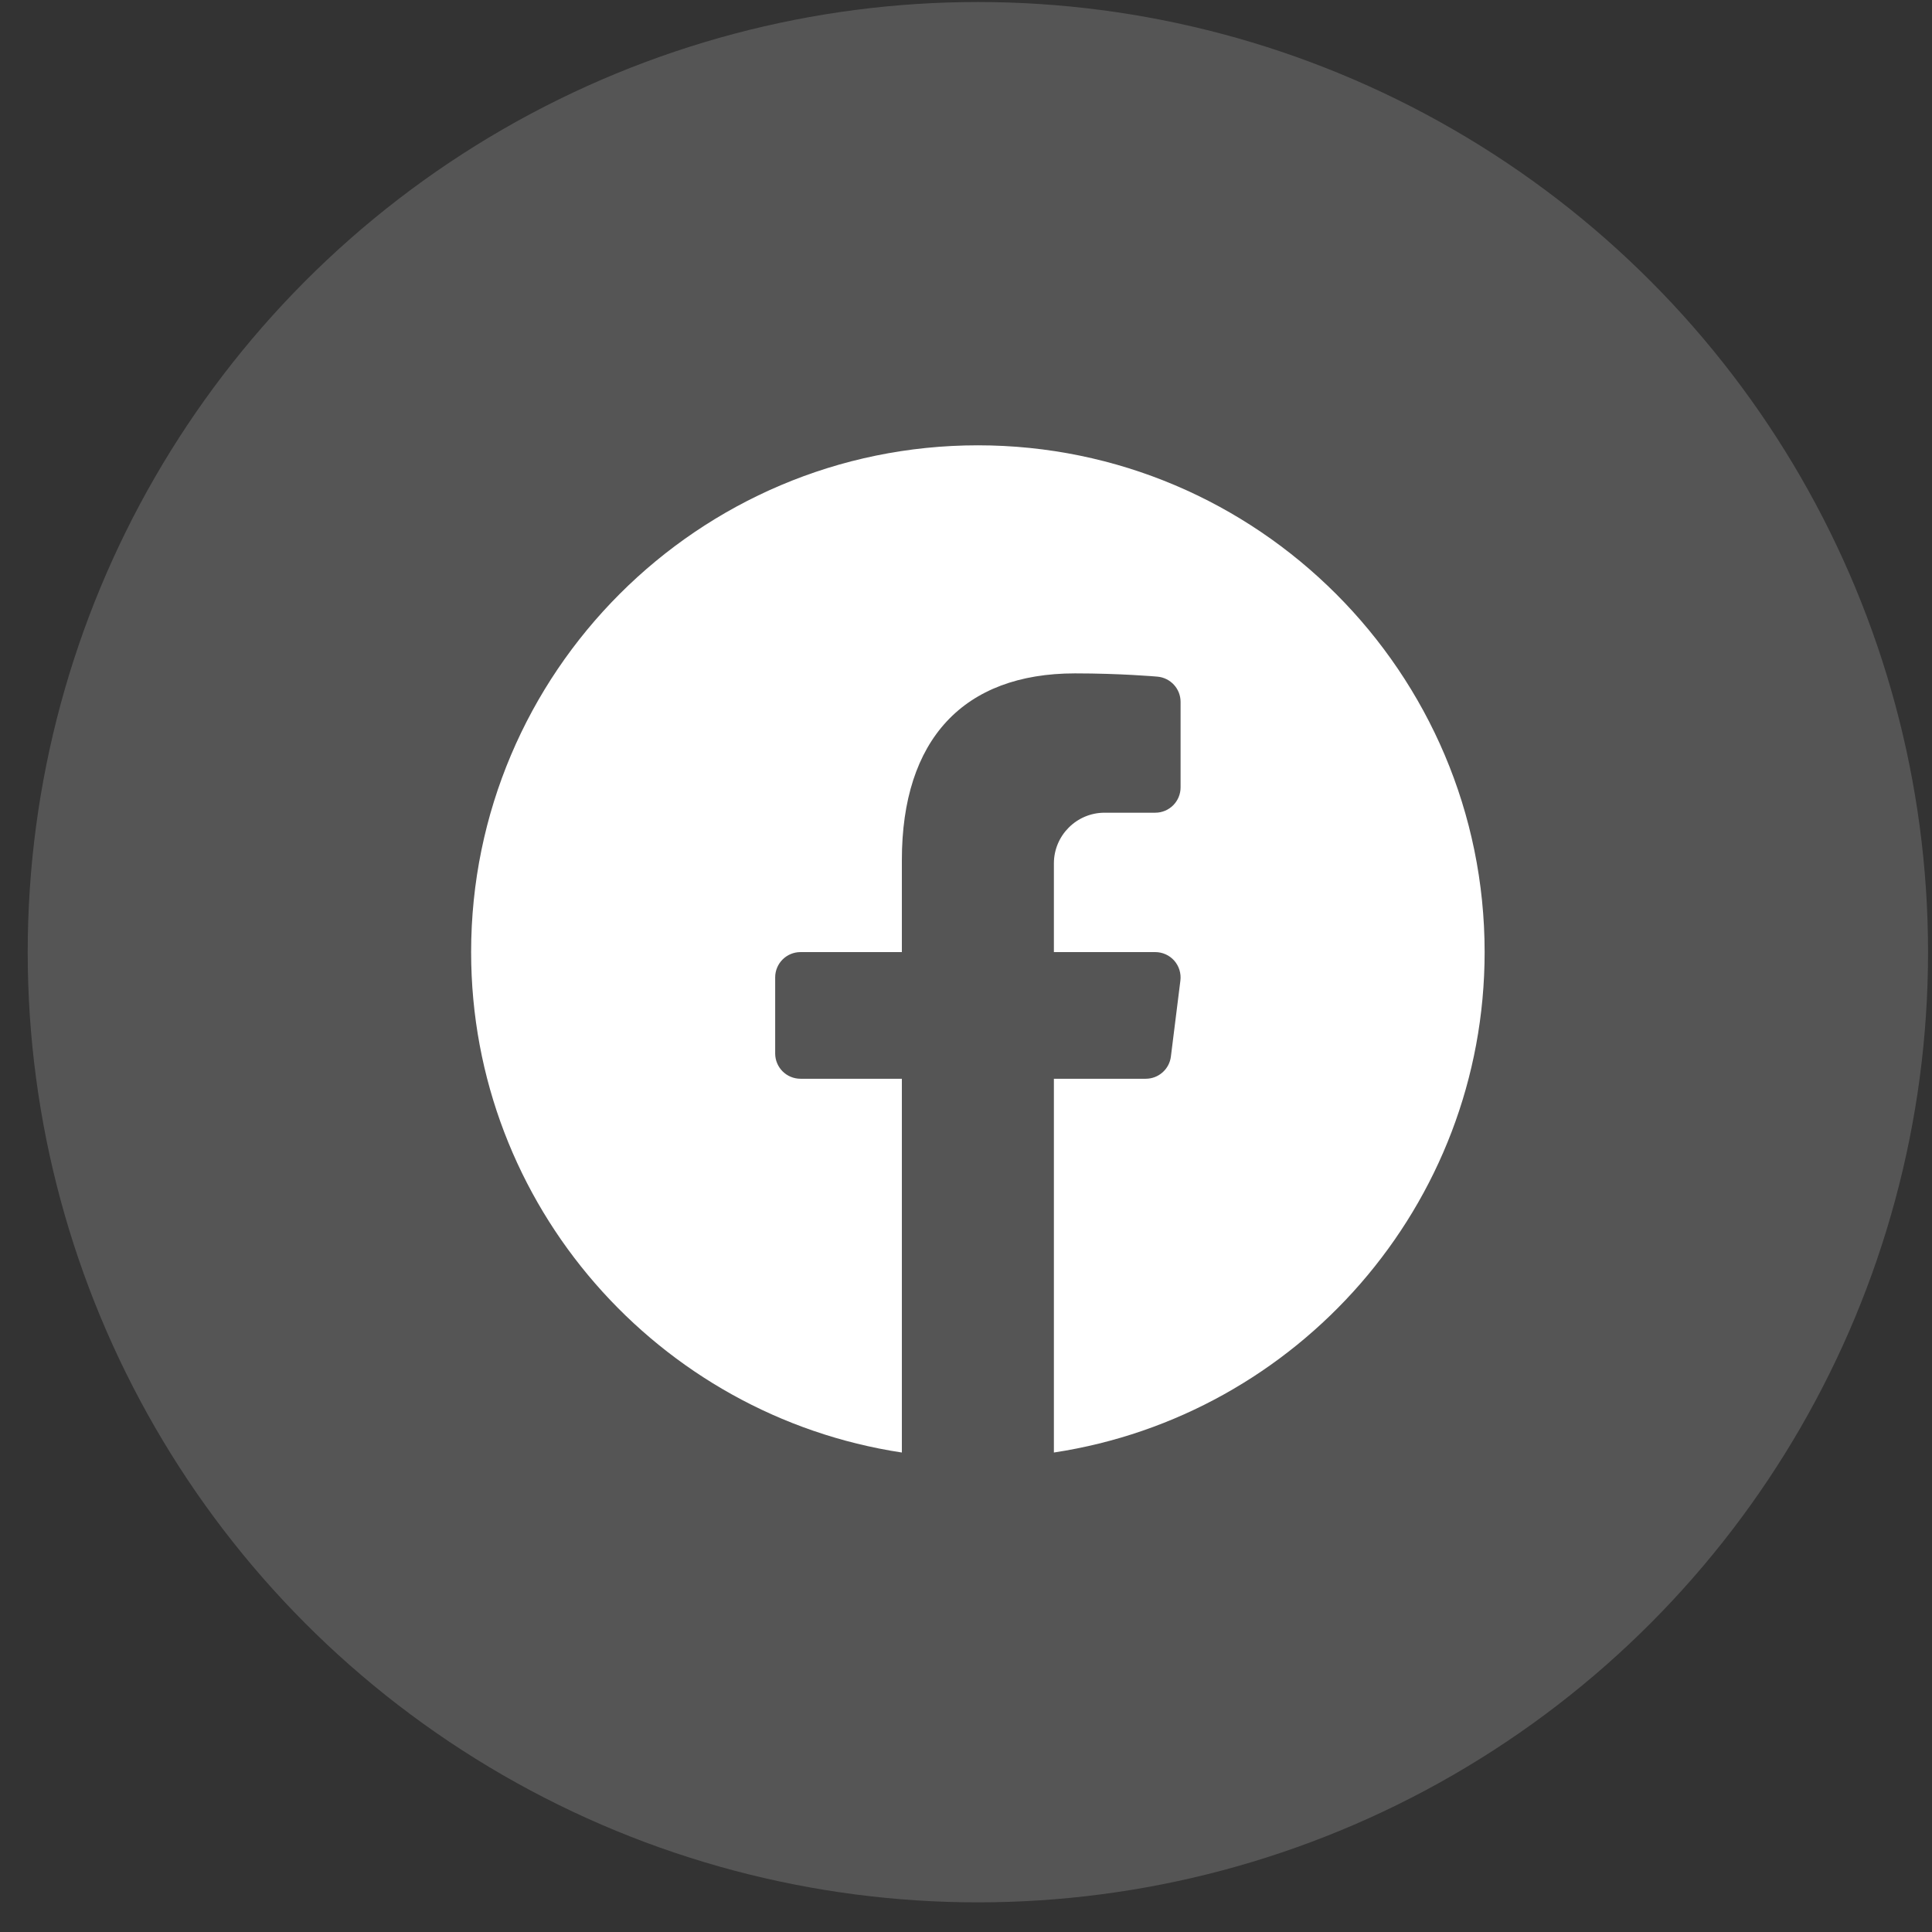<svg width="61" height="61" viewBox="0 0 61 61" fill="none" xmlns="http://www.w3.org/2000/svg">
<rect x="0" y="0" width="61" height="61" fill="#333333" stroke="none"/>
<circle cx="30.875" cy="30.064" r="30" fill="white" fill-opacity="0.17"/>
<path d="M30.875 14.06C22.053 14.06 14.875 21.238 14.875 30.061C14.875 38.065 20.79 44.697 28.475 45.861V34.06H25.275C24.833 34.06 24.475 33.703 24.475 33.261V30.86C24.475 30.418 24.833 30.061 25.275 30.061H28.475V27.155C28.475 23.354 30.417 21.261 33.942 21.261C35.371 21.261 36.498 21.36 36.545 21.364C36.958 21.401 37.275 21.746 37.275 22.16V24.86C37.275 25.303 36.917 25.66 36.475 25.66H34.875C33.993 25.66 33.275 26.378 33.275 27.261V30.061H36.475C36.705 30.061 36.923 30.159 37.075 30.331C37.227 30.504 37.297 30.733 37.269 30.96L36.969 33.36C36.919 33.76 36.578 34.06 36.175 34.06H33.275V45.861C40.96 44.697 46.875 38.065 46.875 30.061C46.875 21.238 39.697 14.06 30.875 14.06Z" fill="white"/>
</svg>
